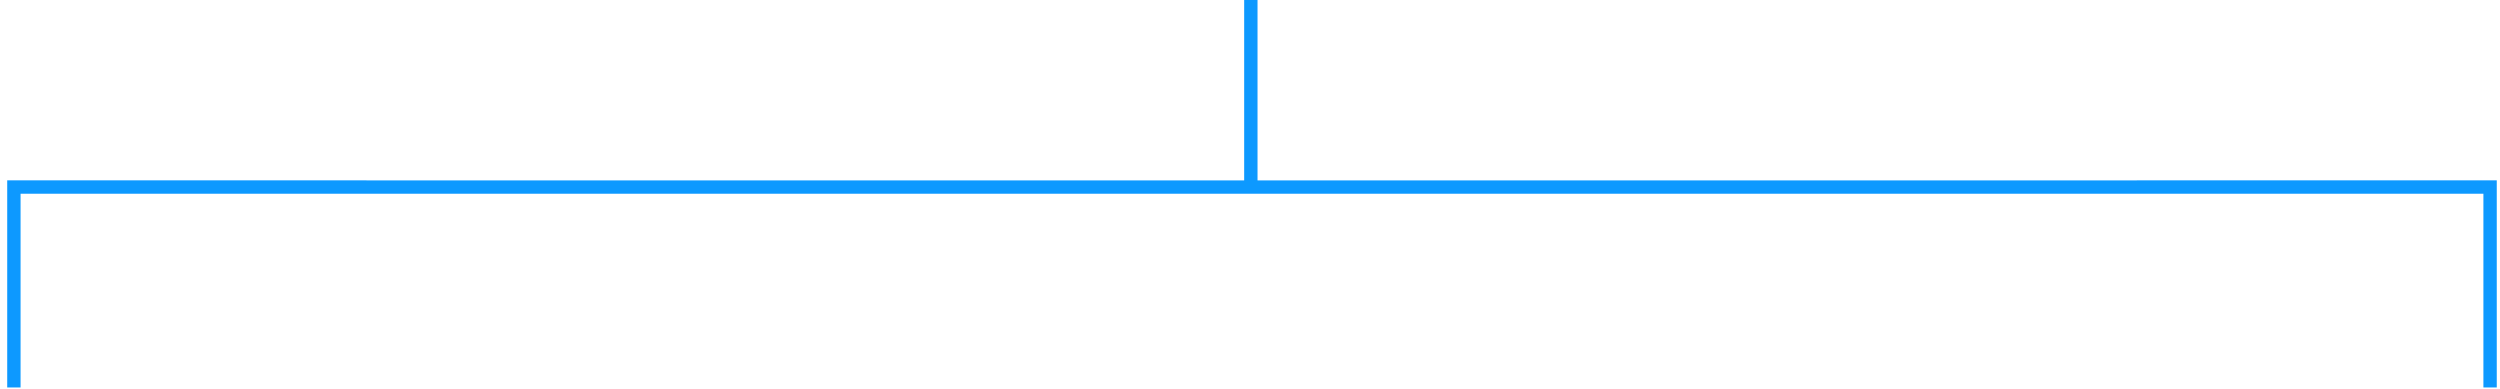 <?xml version="1.0" encoding="utf-8"?>
<svg xmlns="http://www.w3.org/2000/svg" fill="none" height="100%" overflow="visible" preserveAspectRatio="none" style="display: block;" viewBox="0 0 180 28" width="100%">
<path d="M179.286 27.897V13.467L90.061 13.468M1 27.897V13.467L90.061 13.468M90.061 13.468V0" id="Rectangle 245" stroke="#0D99FF" stroke-width="0.962"/>
</svg>